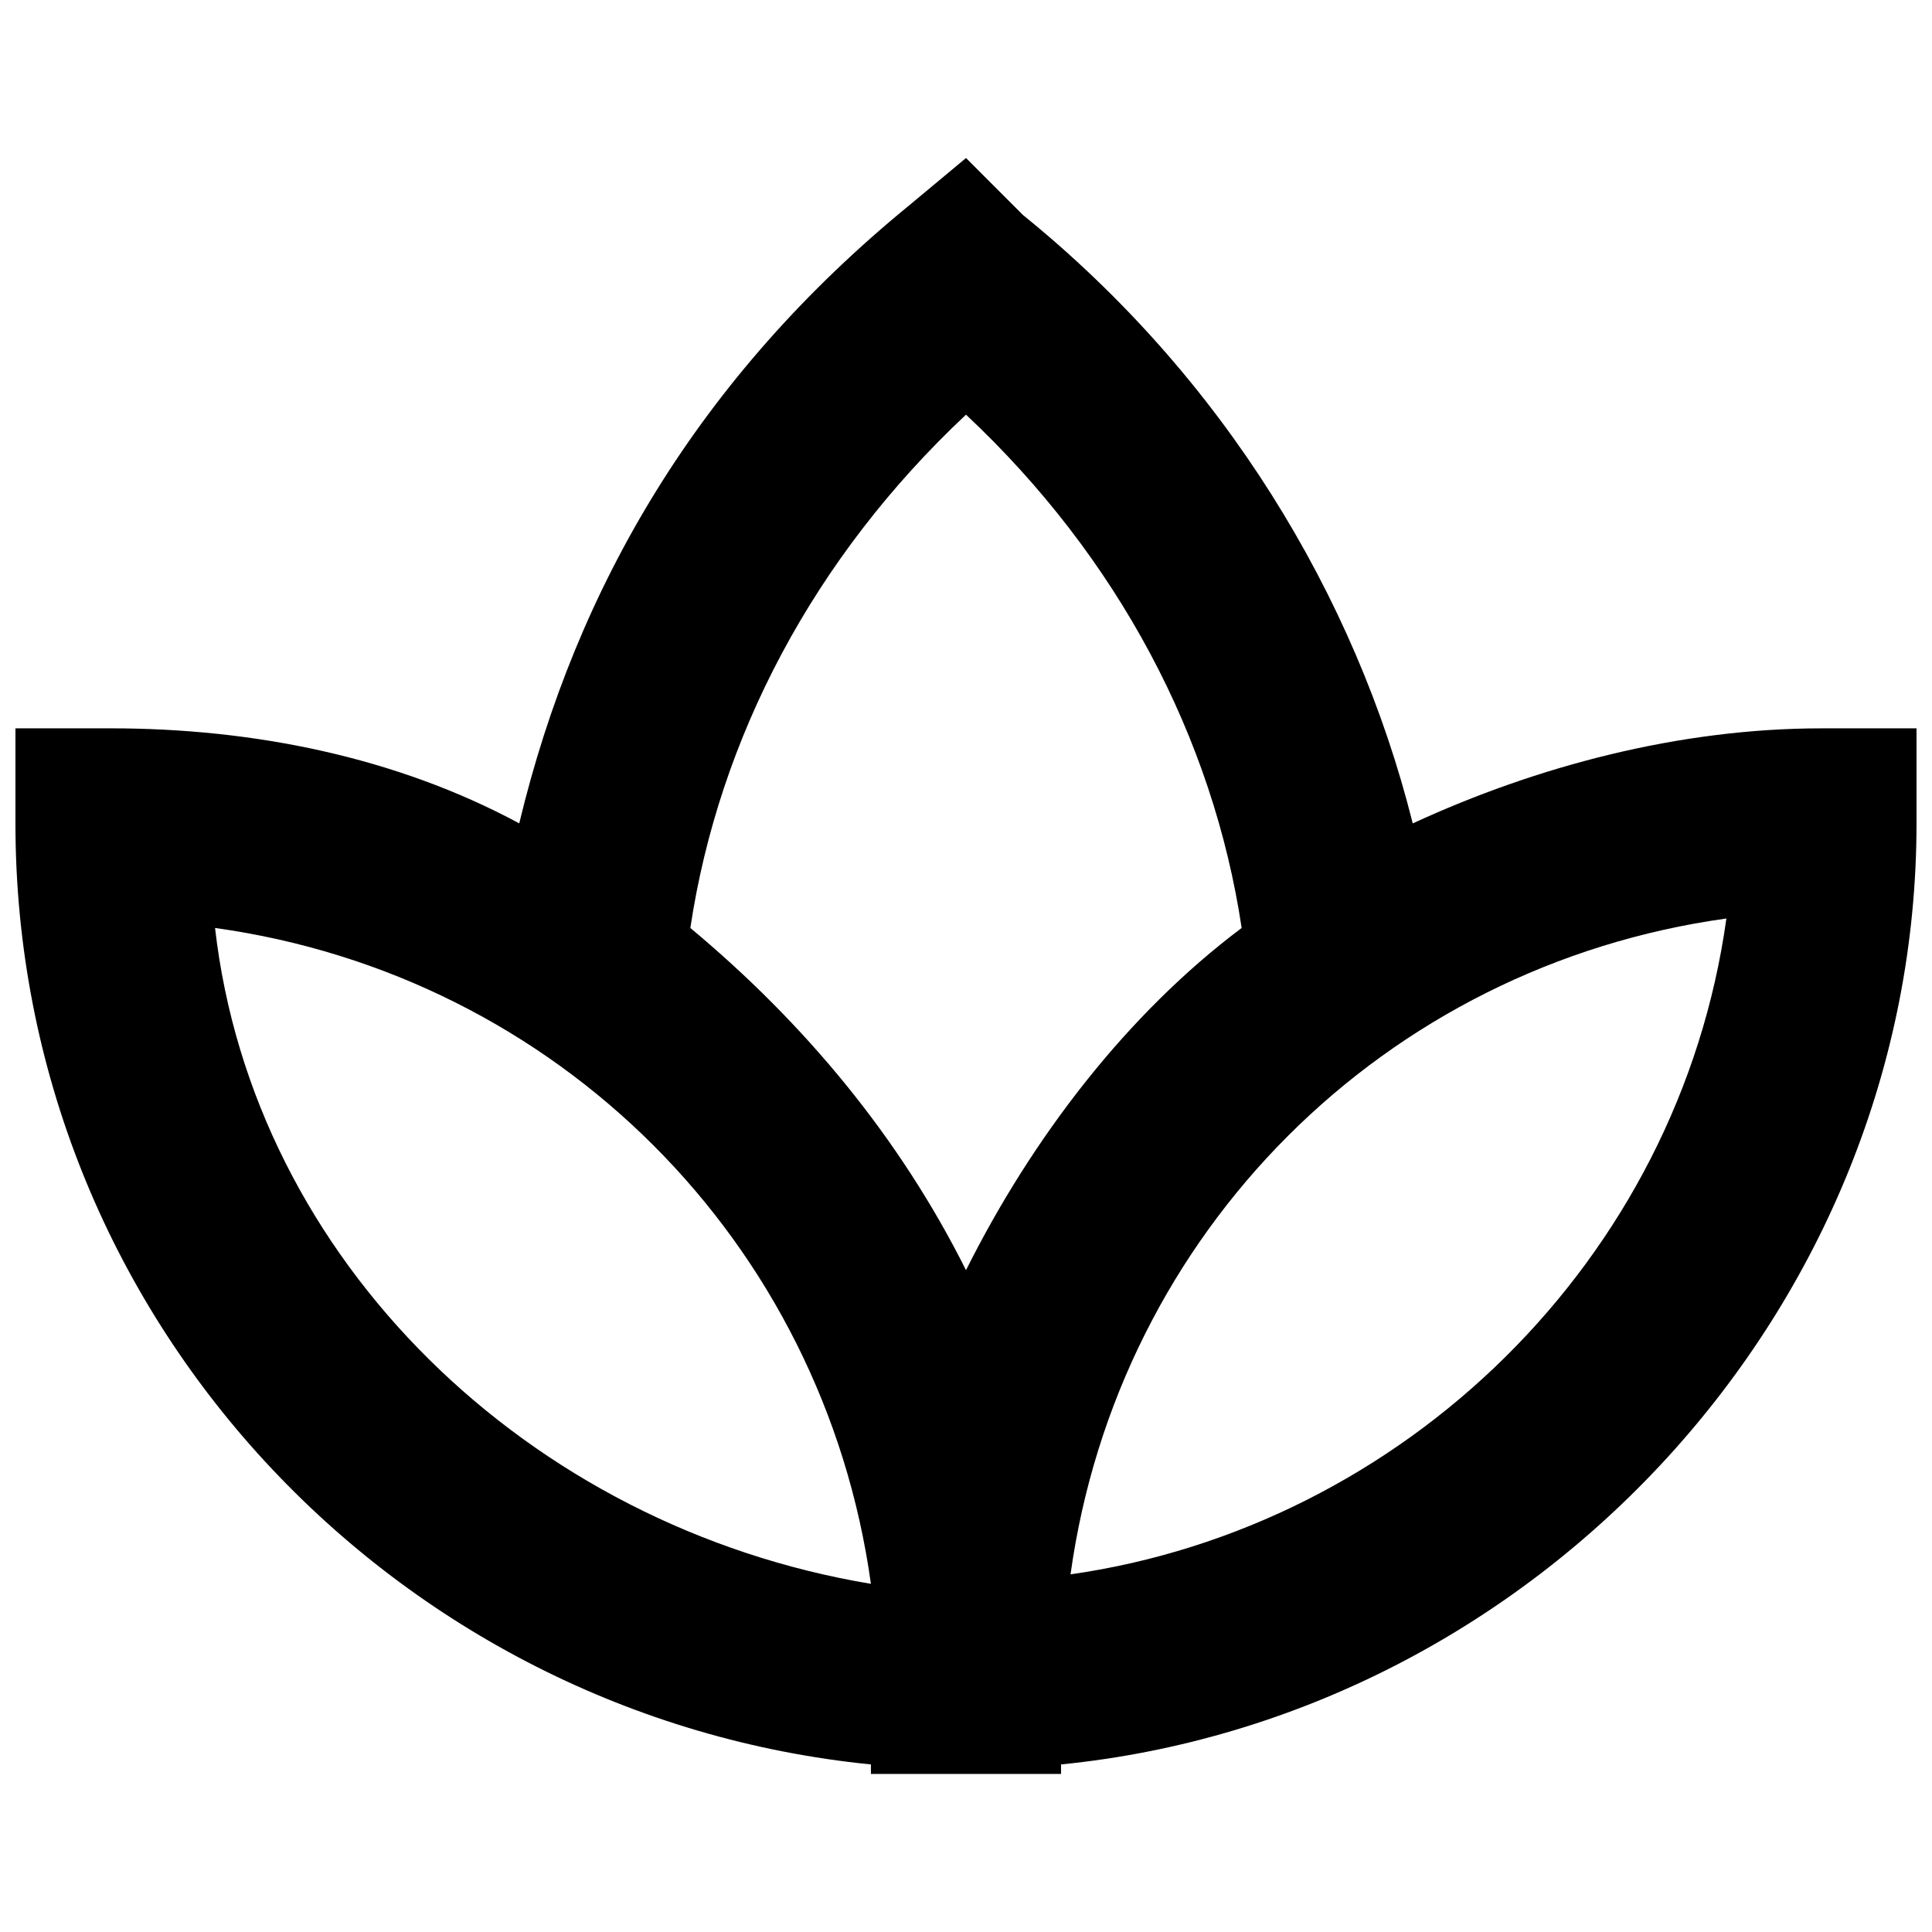 <?xml version="1.0" encoding="UTF-8"?>
<!-- Uploaded to: SVG Find, www.svgfind.com, Generator: SVG Find Mixer Tools -->
<svg width="800px" height="800px" version="1.1" viewBox="144 144 512 512" xmlns="http://www.w3.org/2000/svg">
 <defs>
  <clipPath id="a">
   <path d="m148.09 185h503.81v430h-503.81z"/>
  </clipPath>
 </defs>
 <g clip-path="url(#a)">
  <path d="m626.71 337.02c-37.785 0-75.57 10.078-108.32 25.191-15.113-60.457-50.383-118.39-103.28-161.22l-15.109-15.117-15.117 12.598c-55.418 45.34-88.164 100.76-103.28 163.73-32.746-17.633-70.531-25.188-108.32-25.188h-25.191v25.191c0 130.99 100.76 236.79 226.71 249.39v2.519h50.383v-2.519c125.95-12.594 226.71-120.91 226.71-249.39v-25.191zm-226.71-83.129c40.305 37.785 65.496 85.648 73.051 136.03-30.23 22.672-55.418 55.418-73.051 90.688-17.633-35.266-42.824-65.496-73.051-90.688 7.555-50.379 32.746-98.242 73.051-136.03zm-199.01 136.03c90.688 12.594 161.22 83.129 173.81 173.81-90.684-15.113-163.73-85.645-173.81-173.81zm226.71 171.3c12.594-90.688 83.129-161.22 173.81-173.81-12.594 90.684-85.645 161.21-173.81 173.81z"/>
 </g>
</svg>